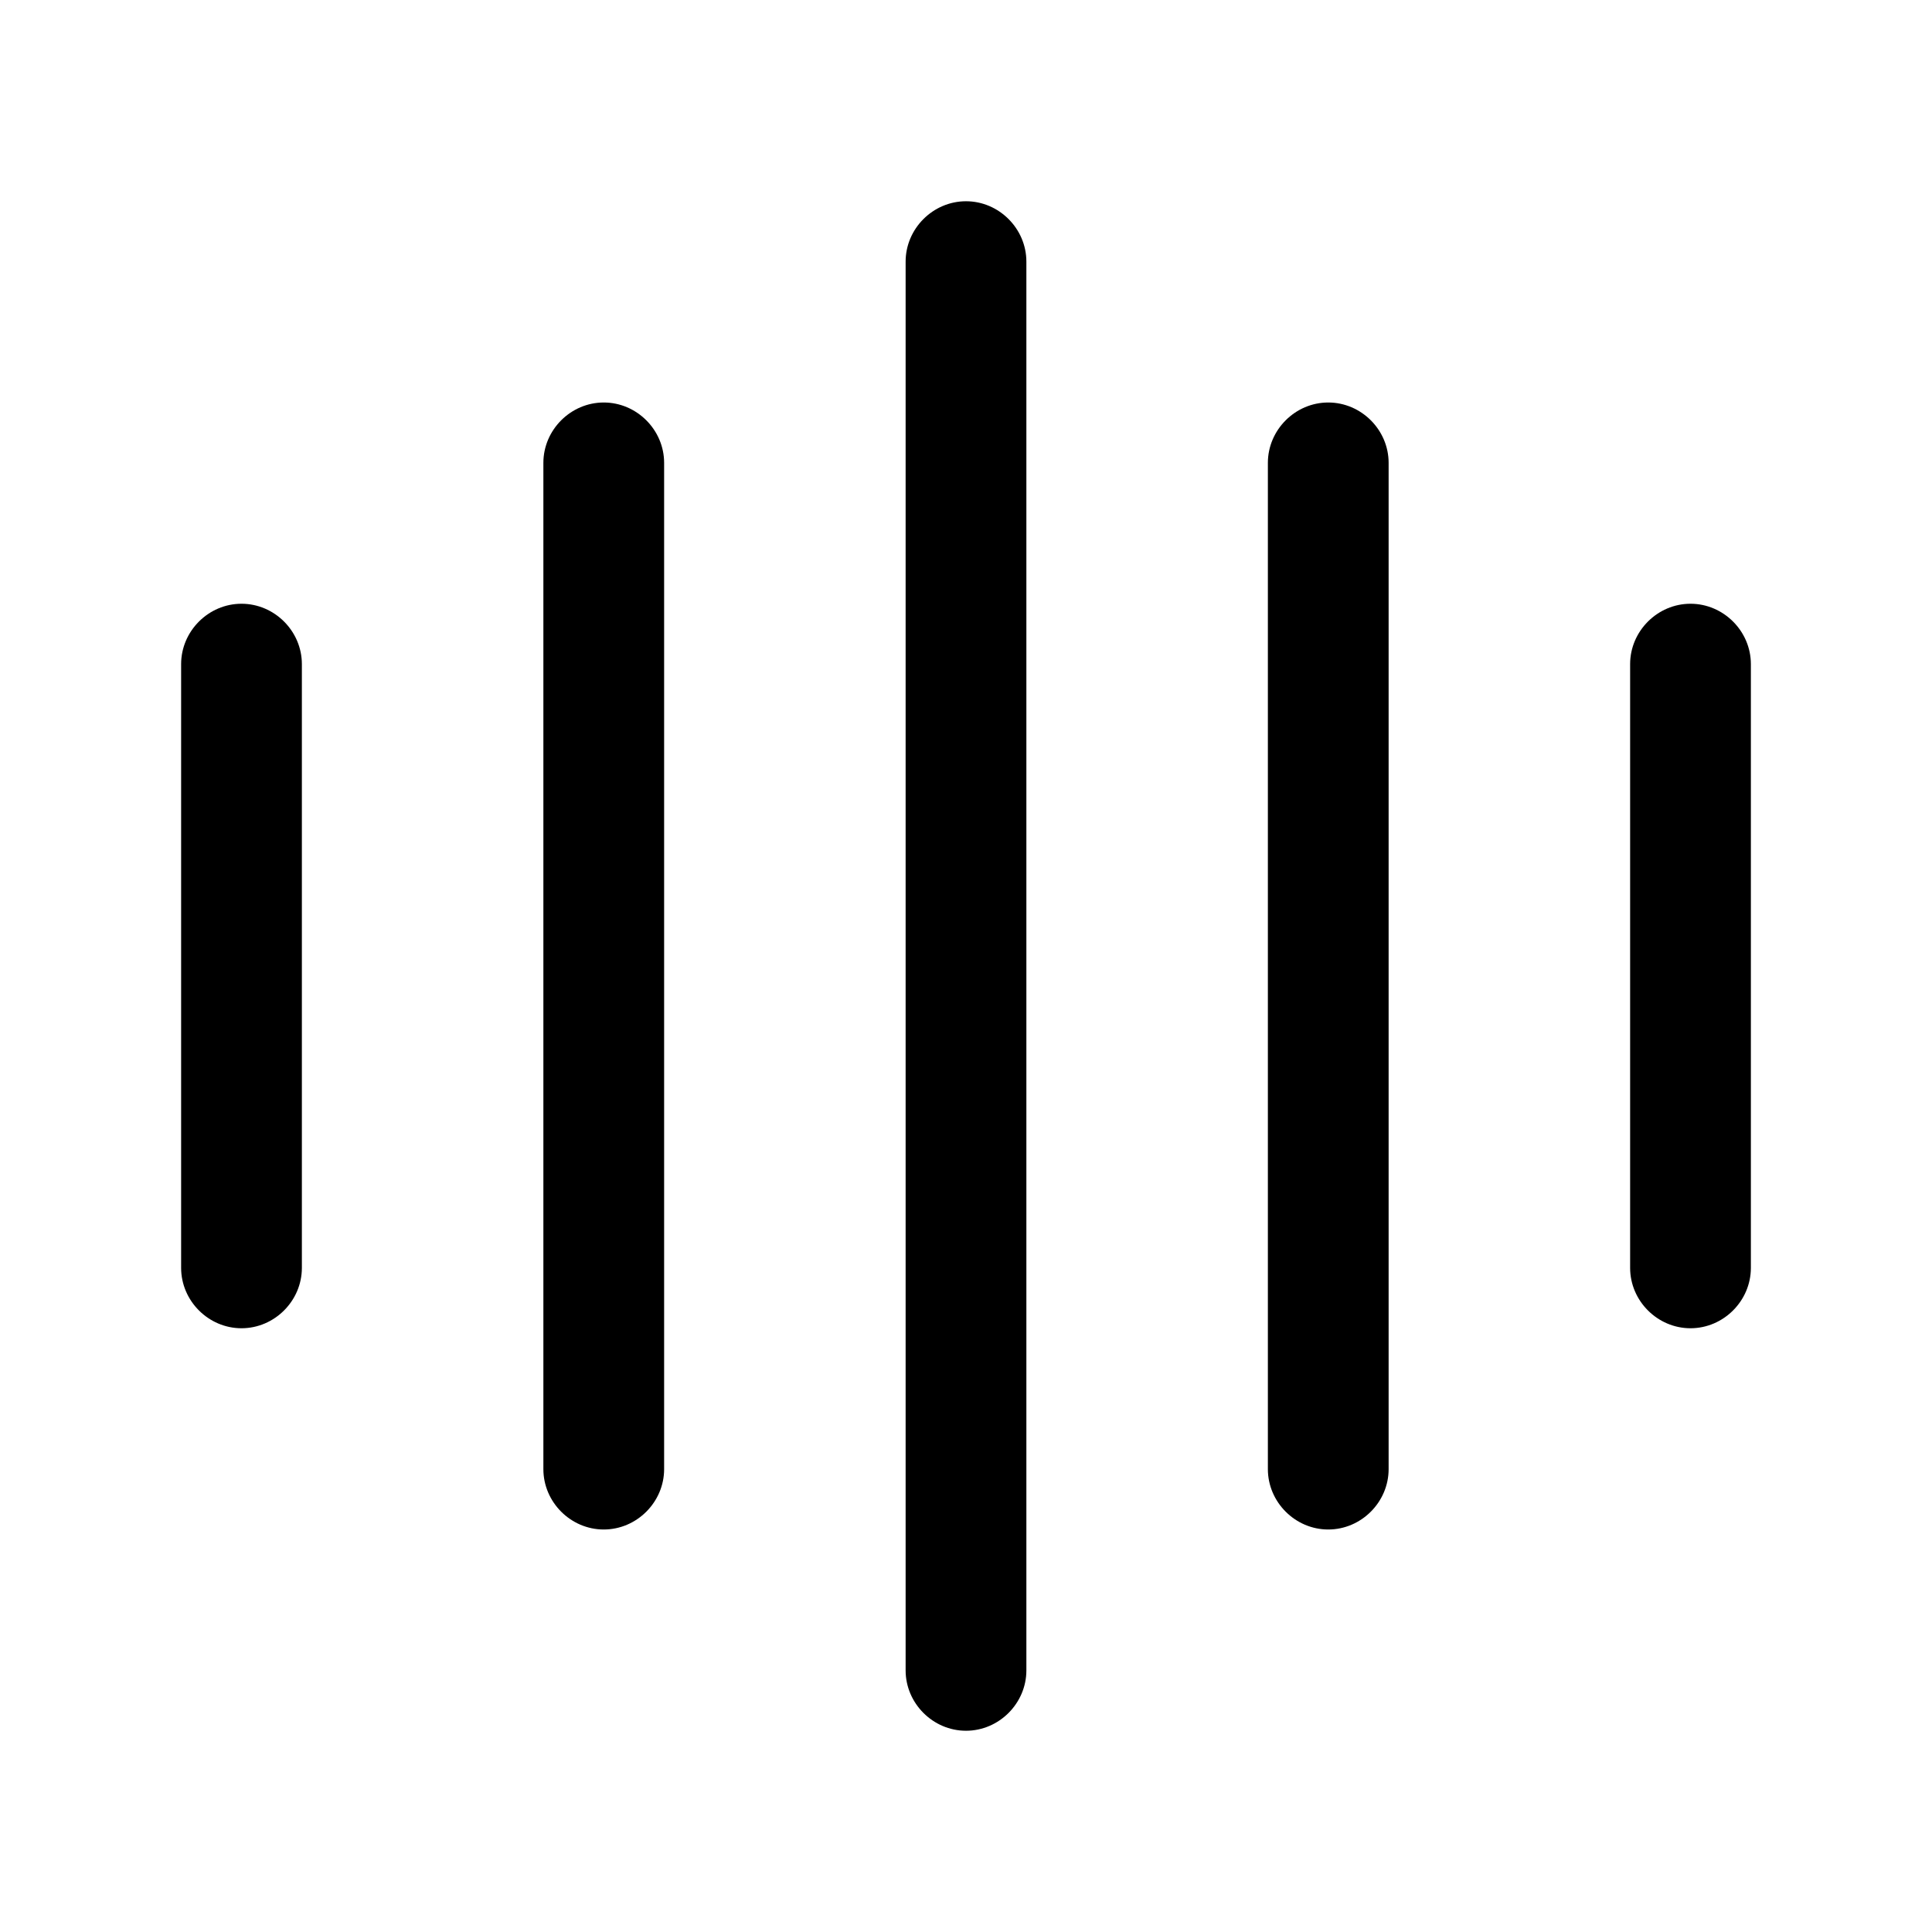 <svg xmlns="http://www.w3.org/2000/svg" viewBox="0 0 24 24" fill="currentColor" aria-hidden="true">
  <path d="M3 16.5c-.41 0-.75-.34-.75-.75v-7.5c0-.41.34-.75.75-.75s.75.34.75.75v7.5c0 .41-.34.75-.75.75zM7.5 19c-.41 0-.75-.34-.75-.75V5.75c0-.41.34-.75.75-.75s.75.34.75.75v12.5c0 .41-.34.75-.75.75zM12 21.5c-.41 0-.75-.34-.75-.75V3.25c0-.41.34-.75.75-.75s.75.34.75.75v17.5c0 .41-.34.75-.75.75zM16.5 19c-.41 0-.75-.34-.75-.75V5.75c0-.41.34-.75.75-.75s.75.34.75.75v12.5c0 .41-.34.75-.75.75zM21 16.5c-.41 0-.75-.34-.75-.75v-7.5c0-.41.34-.75.75-.75s.75.34.75.75v7.5c0 .41-.34.75-.75.75z"/>
</svg>
